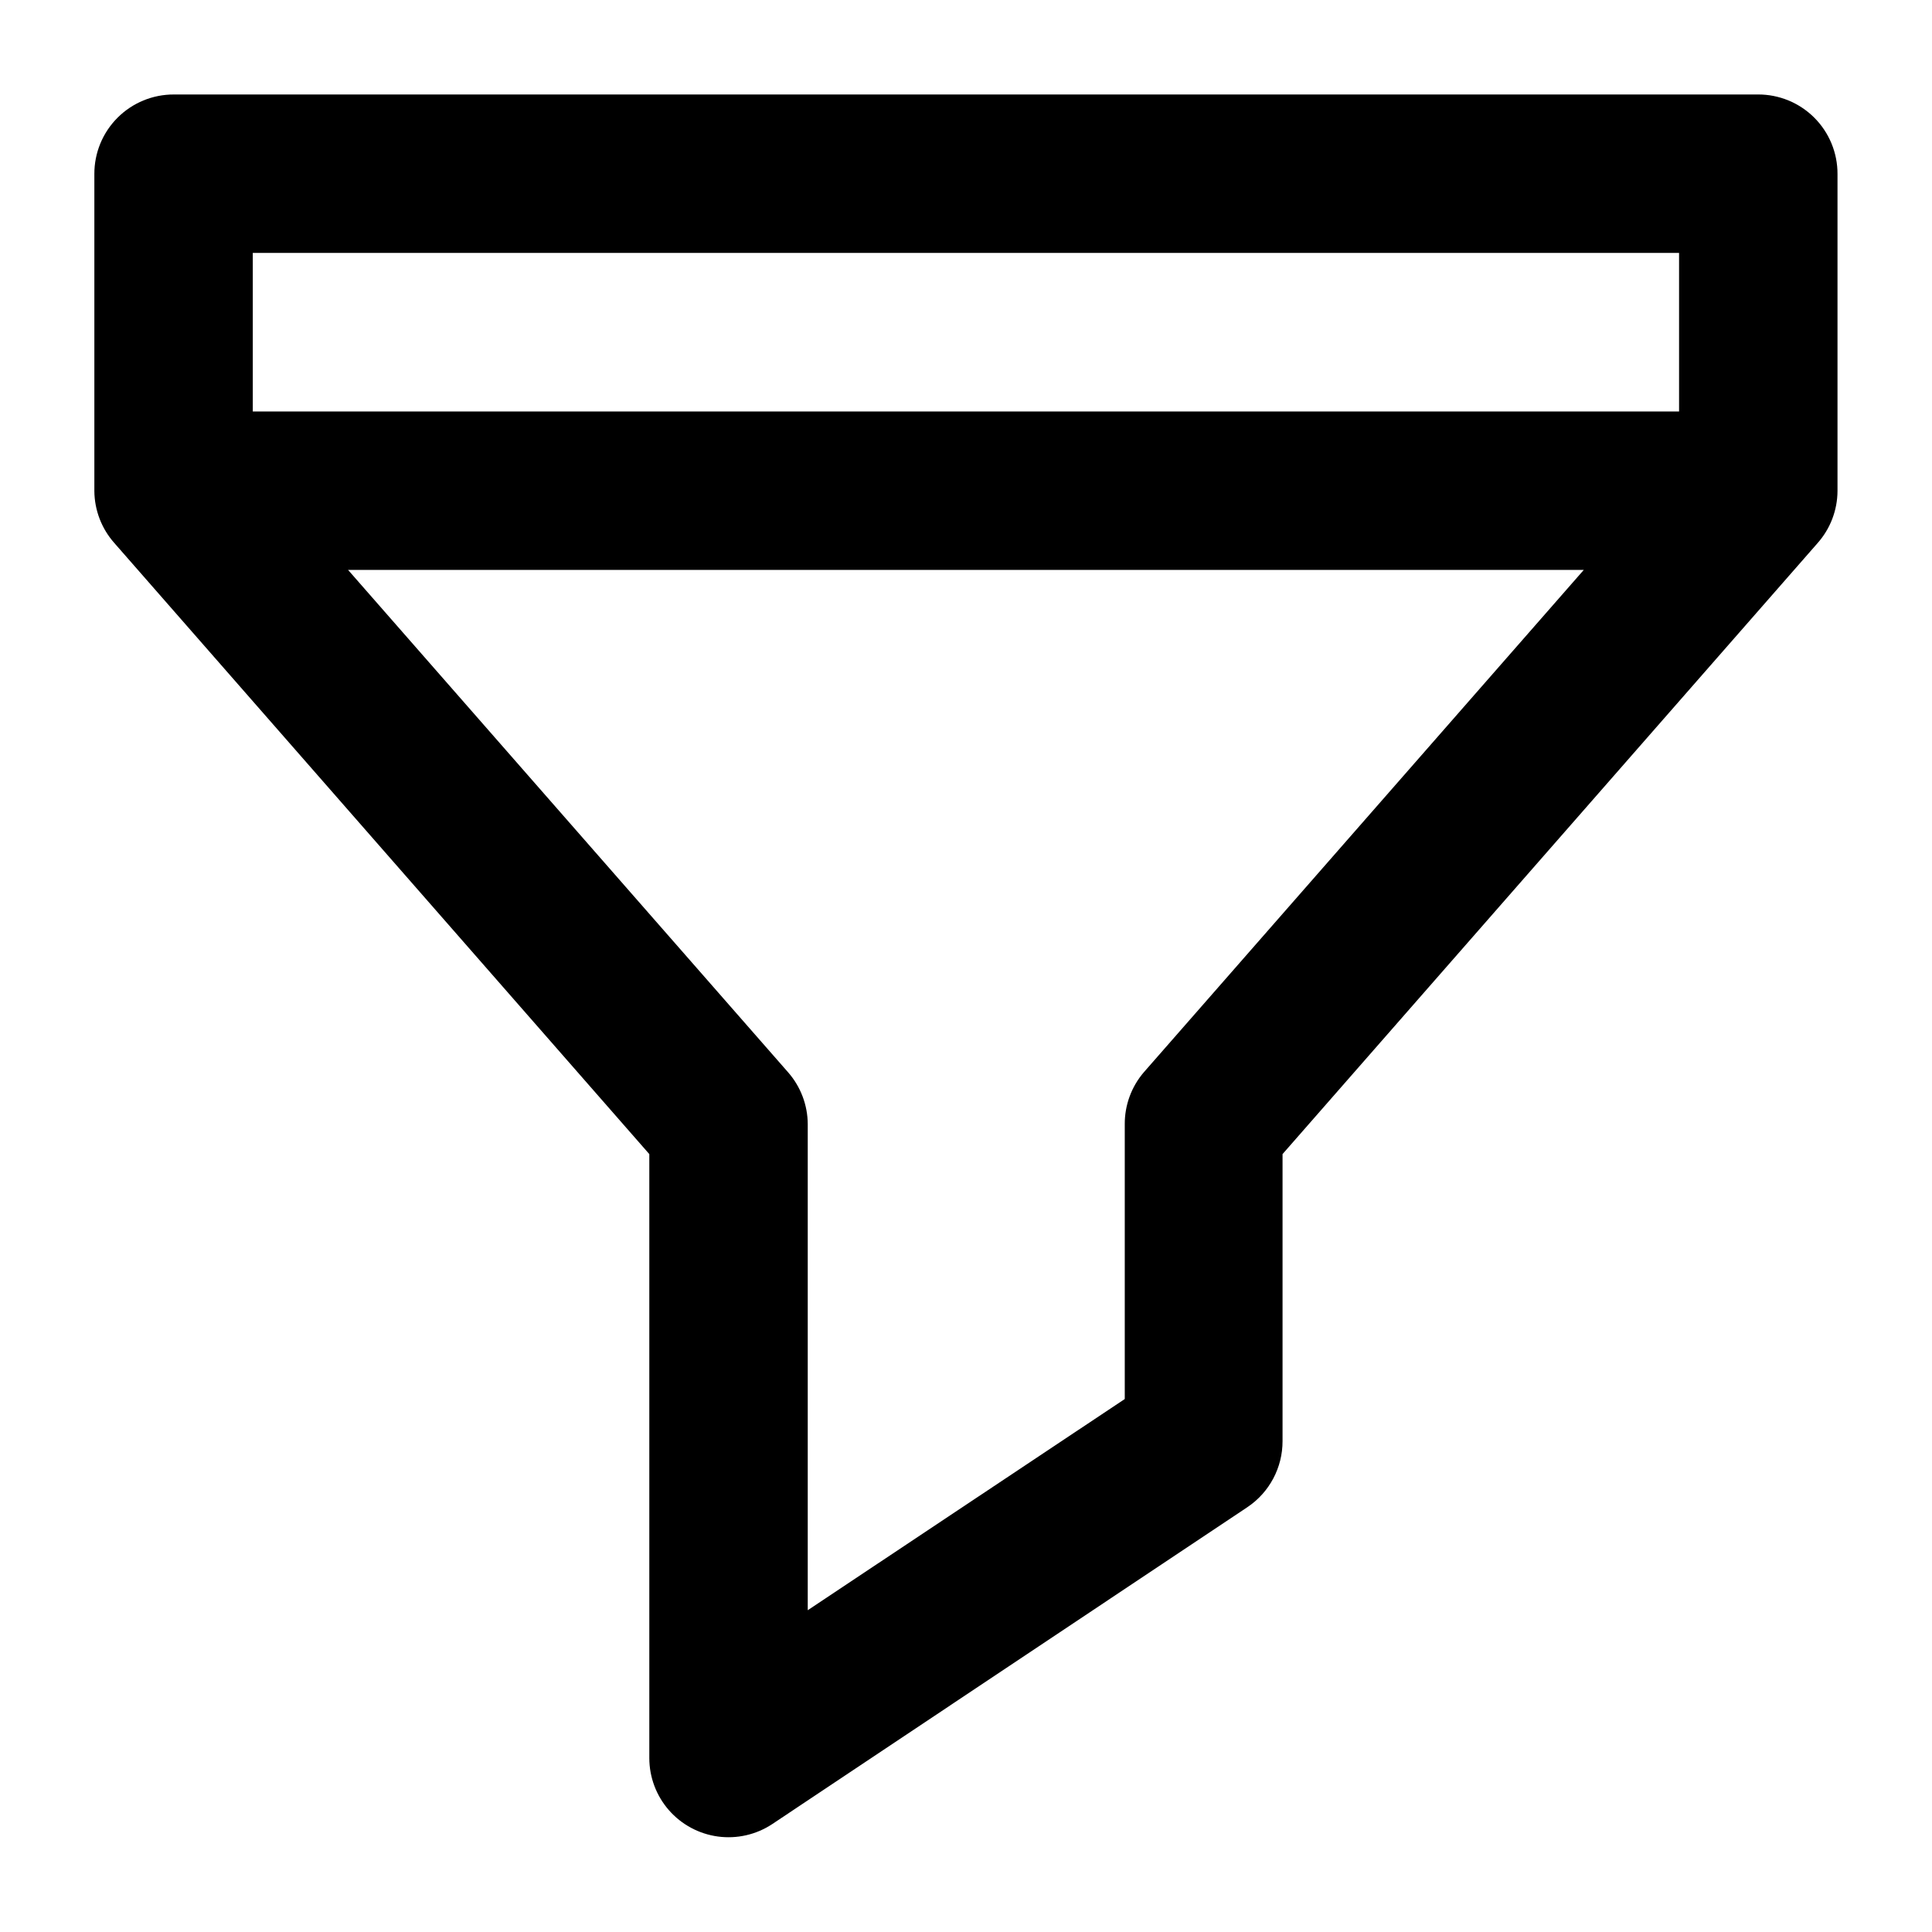 <?xml version="1.0" encoding="UTF-8"?>
<!-- Uploaded to: ICON Repo, www.iconrepo.com, Generator: ICON Repo Mixer Tools -->
<svg fill="#000000" width="800px" height="800px" version="1.1" viewBox="144 144 512 512" xmlns="http://www.w3.org/2000/svg">
 <path d="m190.08 169.04c-5.598-0.02-10.969 2.195-14.926 6.152-3.957 3.957-6.168 9.328-6.148 14.922v84.012c0.039 5.078 1.918 9.973 5.289 13.773l141.78 161.95v160.06c0.004 5.078 1.848 9.98 5.191 13.805 3.344 3.82 7.957 6.301 12.988 6.984 5.031 0.68 10.137-0.484 14.375-3.281l125.95-84.008c5.836-3.91 9.328-10.484 9.309-17.508v-76.055l141.82-161.95c3.359-3.805 5.223-8.699 5.25-13.773v-84.012c0.02-5.594-2.191-10.965-6.148-14.922-3.957-3.957-9.332-6.172-14.926-6.152zm20.91 41.984h377.98v42.027h-377.98zm25.254 84.012h327.47l-116.56 133.09c-3.309 3.84-5.113 8.75-5.082 13.816v72.816l-84.012 55.965v-128.78c-0.016-5.09-1.883-10-5.246-13.816z" fill-rule="evenodd"/>
</svg>